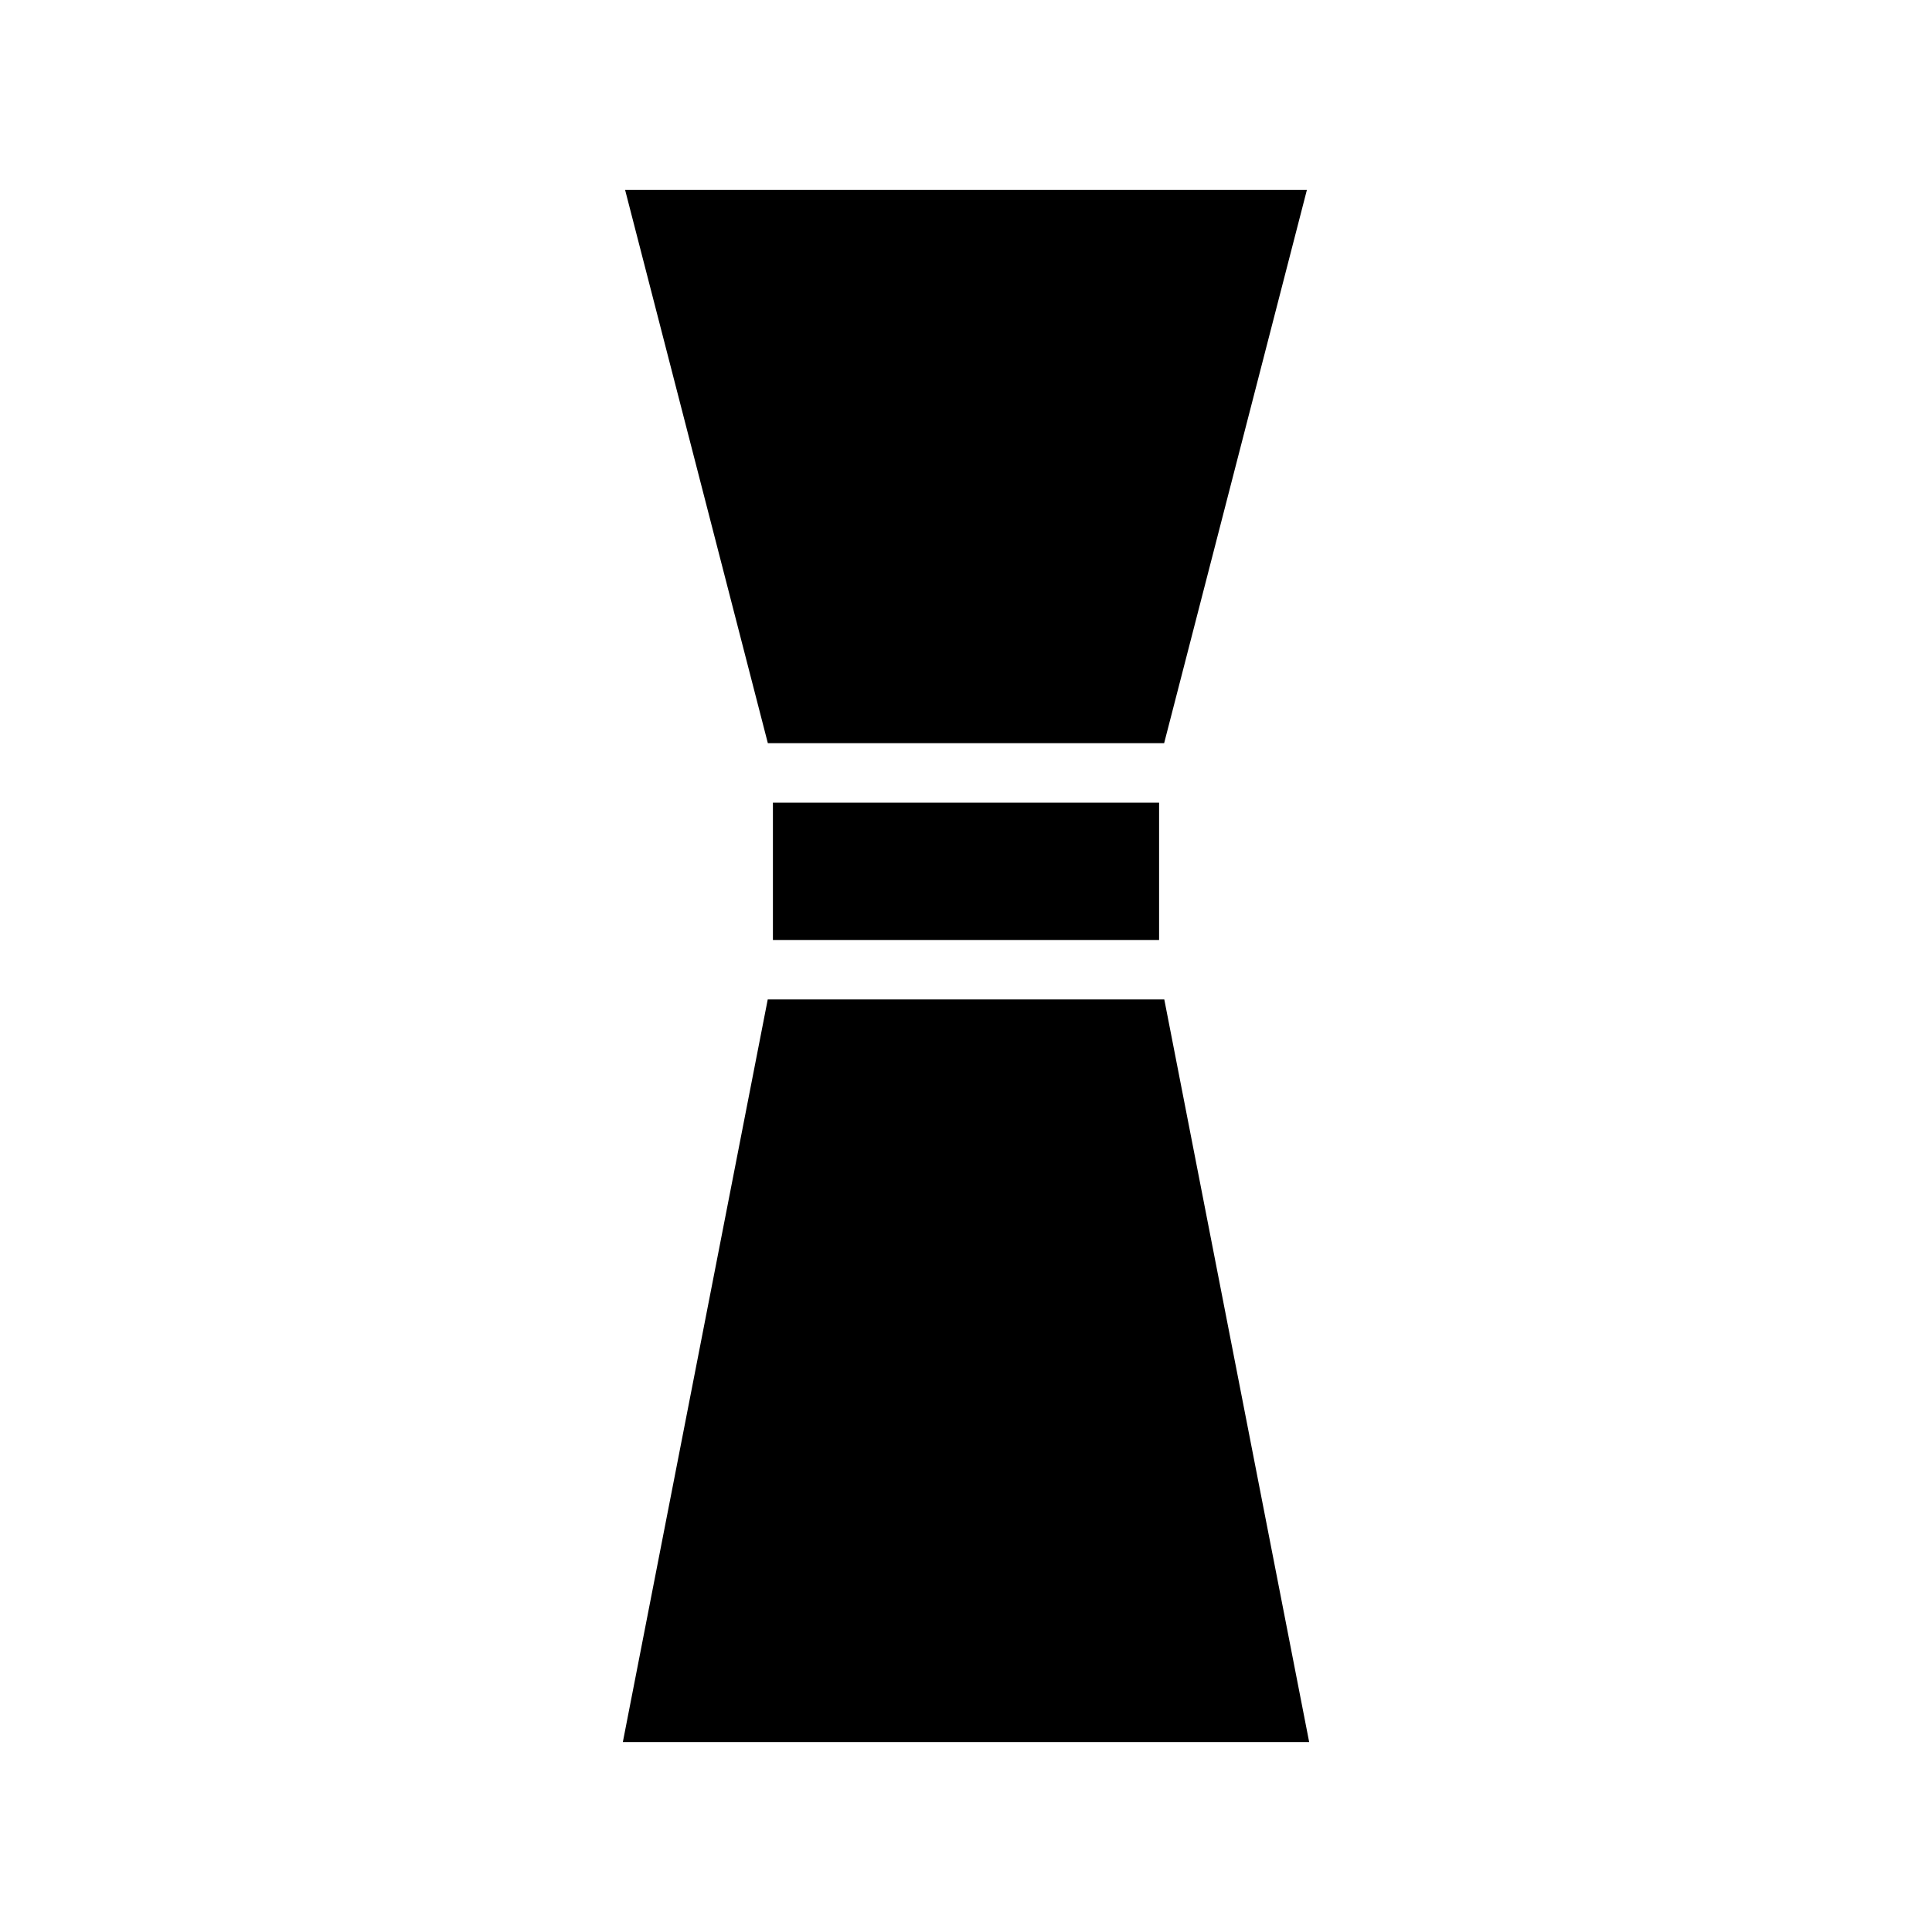 <?xml version="1.0" encoding="UTF-8"?>
<!-- Uploaded to: ICON Repo, www.iconrepo.com, Generator: ICON Repo Mixer Tools -->
<svg fill="#000000" width="800px" height="800px" version="1.1" viewBox="144 144 512 512" xmlns="http://www.w3.org/2000/svg">
 <path d="m309.66 194.34h180.68l-37.832 146.61h-105.02zm141.51 198.77h-102.34v-36.406h102.34zm-142.11 212.55 38.398-196.8h105.09l38.395 196.8z"/>
</svg>